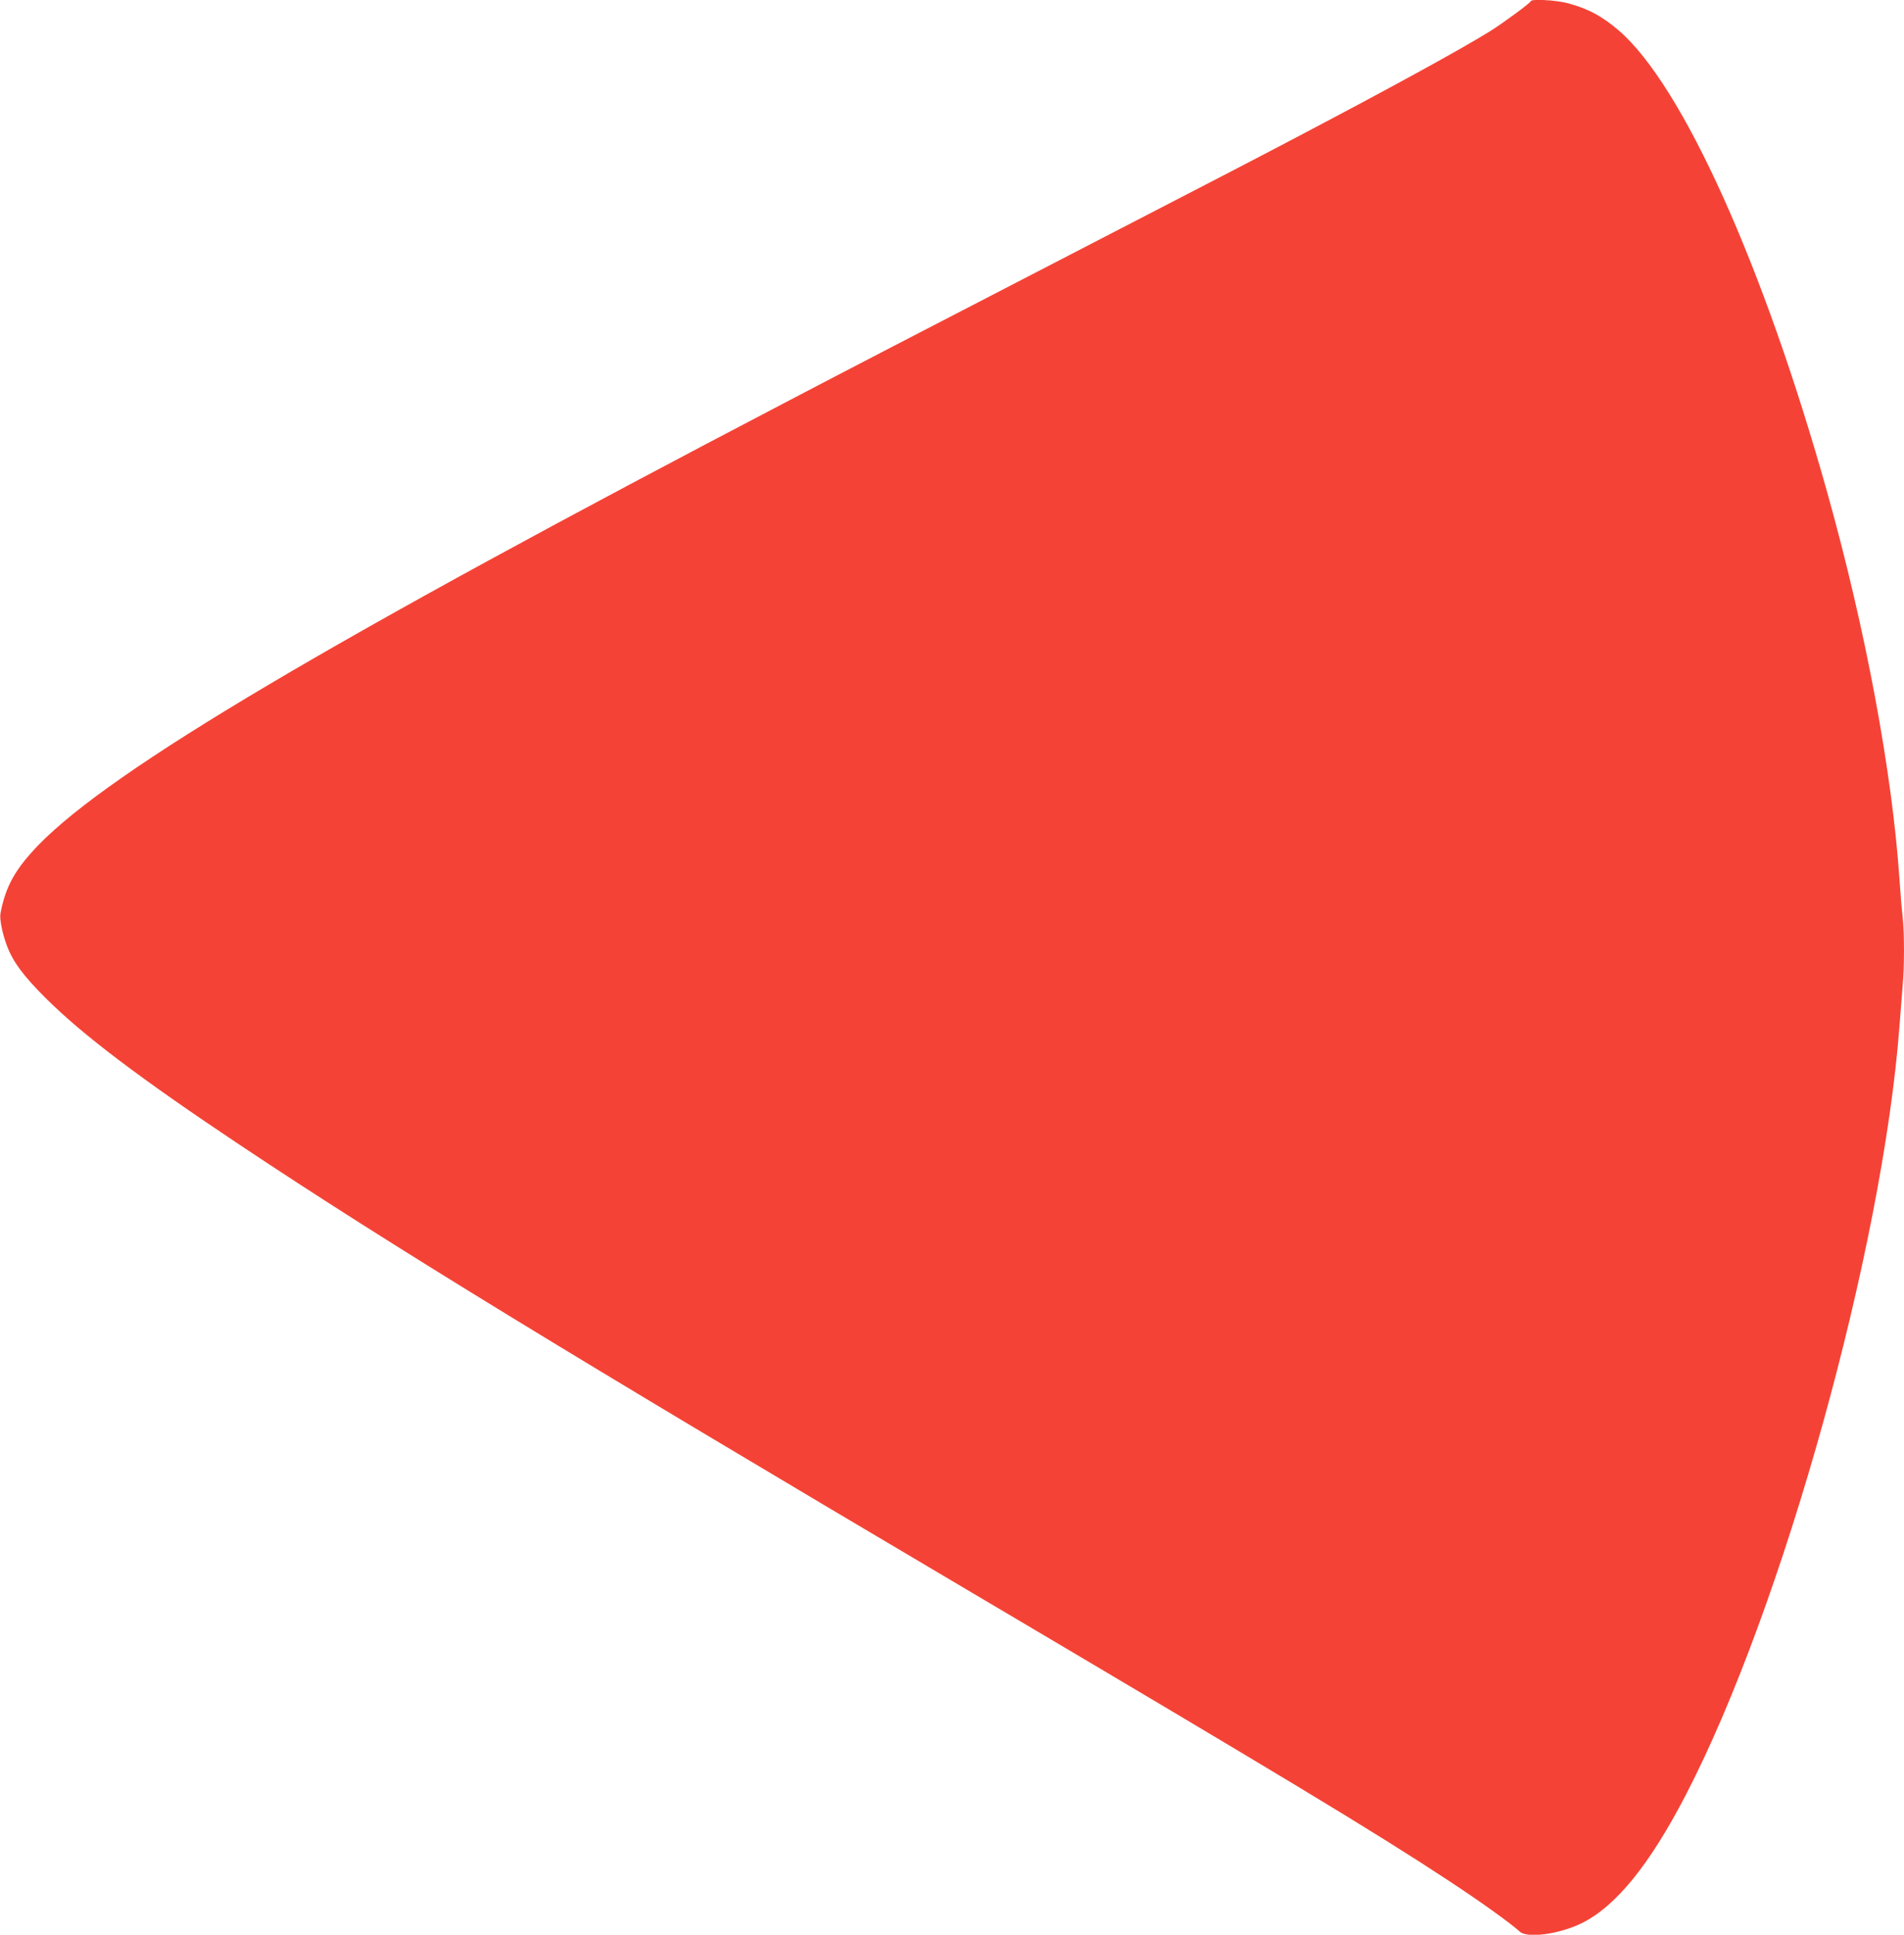 <?xml version="1.0" standalone="no"?>
<!DOCTYPE svg PUBLIC "-//W3C//DTD SVG 20010904//EN"
 "http://www.w3.org/TR/2001/REC-SVG-20010904/DTD/svg10.dtd">
<svg version="1.0" xmlns="http://www.w3.org/2000/svg"
 width="1260pt" height="1280pt" viewBox="0 0 1260 1280"
 preserveAspectRatio="xMidYMid meet">
<g transform="translate(0,1280) scale(0.1,-0.1)"
fill="#f44336" stroke="none">
<path d="M10130 12792 c0 -10 -185 -146 -270 -199 -196 -121 -639 -364 -1240
-680 -283 -149 -454 -238 -1310 -680 -1370 -708 -1676 -867 -2085 -1081 -3042
-1589 -4486 -2444 -4971 -2943 -154 -160 -217 -273 -251 -452 -7 -37 13 -136
44 -217 40 -105 108 -196 252 -340 246 -246 630 -536 1293 -978 985 -656 2149
-1368 4803 -2937 2094 -1238 2702 -1605 3185 -1923 214 -140 421 -289 477
-341 49 -46 263 -17 409 55 226 111 450 386 690 849 642 1237 1302 3610 1414
5085 6 80 15 195 20 256 13 140 13 350 1 467 -6 51 -15 164 -21 252 -49 712
-224 1649 -476 2550 -422 1508 -959 2698 -1380 3062 -114 98 -209 148 -344
183 -78 20 -240 28 -240 12z"/>
</g>
</svg>
